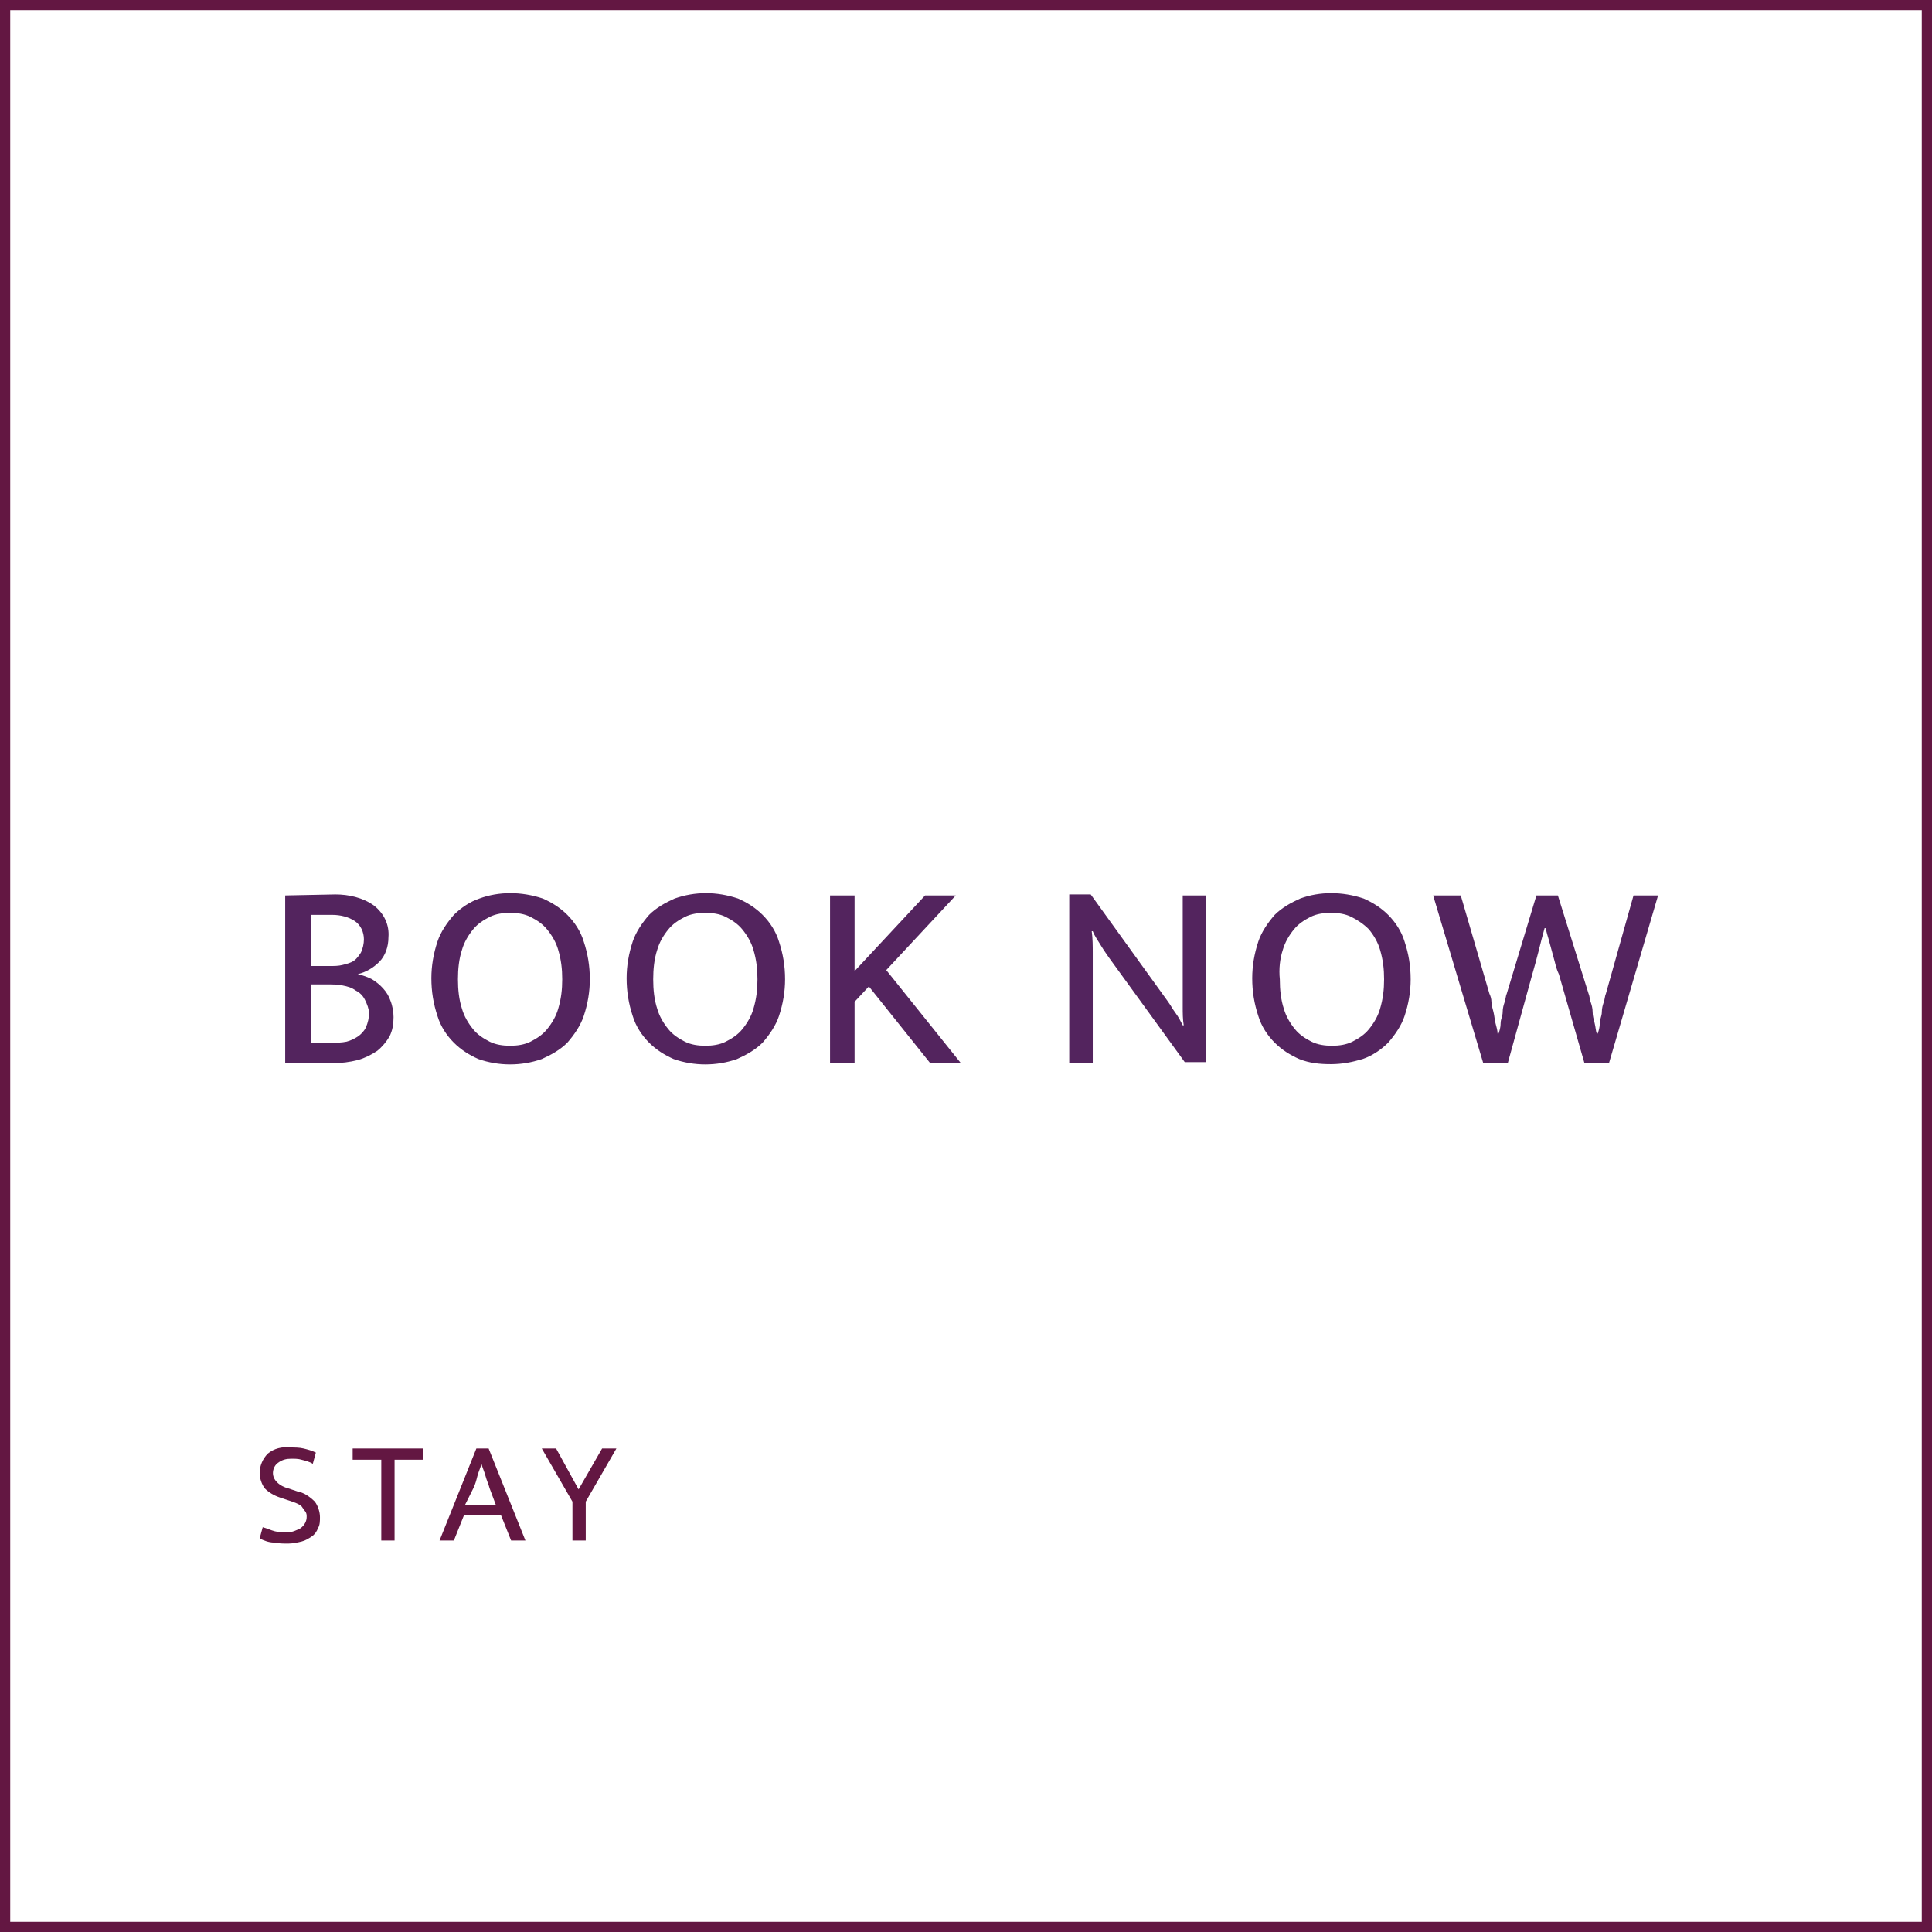 <?xml version="1.0" encoding="utf-8"?>
<!-- Generator: Adobe Illustrator 25.2.3, SVG Export Plug-In . SVG Version: 6.00 Build 0)  -->
<svg version="1.1" id="btn_book2" xmlns="http://www.w3.org/2000/svg" xmlns:xlink="http://www.w3.org/1999/xlink" x="0px" y="0px"
	 viewBox="0 0 189 189" style="enable-background:new 0 0 189 189;" xml:space="preserve">
<rect x="0" y="0" width="189" height="189" fill="#808080" stroke="none"/>
<style type="text/css">
	.st0{fill-rule:evenodd;clip-rule:evenodd;fill:#FFFFFF;stroke:#631742;}
	.st1{fill-rule:evenodd;clip-rule:evenodd;fill:#53245E;}
	.st2{fill-rule:evenodd;clip-rule:evenodd;fill:#631742;}
</style>
<path id="長方形_2" class="st0" d="M0.5,0.5h188v188H0.5V0.5z"/>
<path id="BOOK_NOW" class="st1" d="M27.9,87.6V104h4.7c0.8,0,1.6-0.1,2.4-0.3c0.7-0.2,1.3-0.5,1.9-0.9c0.5-0.4,0.9-0.9,1.2-1.4
	c0.3-0.6,0.4-1.2,0.4-1.9c0-0.5-0.1-1.1-0.3-1.6c-0.3-0.9-1-1.6-1.8-2.1c-0.4-0.2-0.9-0.4-1.4-0.5c0.8-0.2,1.5-0.6,2.1-1.2
	c0.6-0.6,0.9-1.5,0.9-2.4c0.1-1.2-0.4-2.3-1.4-3.1c-1.1-0.8-2.5-1.1-3.8-1.1L27.9,87.6L27.9,87.6z M30.3,89.5h2.2
	c0.8,0,1.6,0.2,2.2,0.6c0.6,0.4,0.9,1.1,0.9,1.8c0,0.4-0.1,0.9-0.3,1.3c-0.2,0.3-0.4,0.6-0.7,0.8c-0.3,0.2-0.7,0.3-1.1,0.4
	c-0.4,0.1-0.8,0.1-1.2,0.1h-1.9V89.5L30.3,89.5z M30.3,96.3H32c0.5,0,1,0,1.5,0.1c0.5,0.1,0.9,0.2,1.3,0.5c0.4,0.2,0.7,0.5,0.9,0.9
	c0.2,0.4,0.4,0.9,0.4,1.3c0,0.5-0.1,0.9-0.3,1.4c-0.2,0.4-0.5,0.7-0.8,0.9c-0.3,0.2-0.7,0.4-1.1,0.5c-0.5,0.1-0.9,0.1-1.4,0.1h-2.1
	V96.3L30.3,96.3z M46.9,87.9c-0.9,0.3-1.8,0.9-2.5,1.6c-0.7,0.8-1.3,1.7-1.6,2.6c-0.4,1.2-0.6,2.4-0.6,3.6c0,1.3,0.2,2.5,0.6,3.7
	c0.3,1,0.9,1.9,1.6,2.6c0.7,0.7,1.5,1.2,2.4,1.6c2,0.7,4.2,0.7,6.2,0c0.9-0.4,1.8-0.9,2.5-1.6c0.7-0.8,1.3-1.7,1.6-2.6
	c0.4-1.2,0.6-2.4,0.6-3.6c0-1.3-0.2-2.5-0.6-3.7c-0.3-1-0.9-1.9-1.6-2.6c-0.7-0.7-1.5-1.2-2.4-1.6C51,87.2,48.8,87.2,46.9,87.9
	L46.9,87.9z M45.2,92.9c0.2-0.7,0.6-1.4,1.1-2c0.4-0.5,1-0.9,1.6-1.2c0.6-0.3,1.3-0.4,2-0.4c0.7,0,1.4,0.1,2,0.4
	c0.6,0.3,1.2,0.7,1.6,1.2c0.5,0.6,0.9,1.3,1.1,2c0.3,1,0.4,1.9,0.4,2.9c0,1-0.1,1.9-0.4,2.9c-0.2,0.7-0.6,1.4-1.1,2
	c-0.4,0.5-1,0.9-1.6,1.2c-0.6,0.3-1.3,0.4-2,0.4c-0.7,0-1.4-0.1-2-0.4c-0.6-0.3-1.2-0.7-1.6-1.2c-0.5-0.6-0.9-1.3-1.1-2
	c-0.3-0.9-0.4-1.9-0.4-2.9C44.8,94.8,44.9,93.8,45.2,92.9z M66,87.9c-0.9,0.4-1.8,0.9-2.5,1.6c-0.7,0.8-1.3,1.7-1.6,2.6
	c-0.4,1.2-0.6,2.4-0.6,3.6c0,1.3,0.2,2.5,0.6,3.7c0.3,1,0.9,1.9,1.6,2.6c0.7,0.7,1.5,1.2,2.4,1.6c2,0.7,4.2,0.7,6.2,0
	c0.9-0.4,1.8-0.9,2.5-1.6c0.7-0.8,1.3-1.7,1.6-2.6c0.4-1.2,0.6-2.4,0.6-3.6c0-1.3-0.2-2.5-0.6-3.7c-0.3-1-0.9-1.9-1.6-2.6
	c-0.7-0.7-1.5-1.2-2.4-1.6C70.1,87.2,68,87.2,66,87.9L66,87.9z M64.3,92.9c0.2-0.7,0.6-1.4,1.1-2c0.4-0.5,1-0.9,1.6-1.2
	c0.6-0.3,1.3-0.4,2-0.4c0.7,0,1.4,0.1,2,0.4c0.6,0.3,1.2,0.7,1.6,1.2c0.5,0.6,0.9,1.3,1.1,2c0.3,1,0.4,1.9,0.4,2.9
	c0,1-0.1,1.9-0.4,2.9c-0.2,0.7-0.6,1.4-1.1,2c-0.4,0.5-1,0.9-1.6,1.2c-0.6,0.3-1.3,0.4-2,0.4c-0.7,0-1.4-0.1-2-0.4
	c-0.6-0.3-1.2-0.7-1.6-1.2c-0.5-0.6-0.9-1.3-1.1-2c-0.3-0.9-0.4-1.9-0.4-2.9C63.9,94.8,64,93.8,64.3,92.9L64.3,92.9z M83.6,104v-6
	l1.4-1.5l6,7.5h3l-7.3-9.1l6.8-7.3h-3L83.6,95v-7.4h-2.4V104L83.6,104L83.6,104z M104.6,104h2.3v-8.5c0-0.7,0-1.5,0-2.2
	c0-0.7,0-1.5-0.1-2.2h0.1c0.2,0.5,0.5,0.9,0.8,1.4s0.6,0.9,0.8,1.2l7.4,10.2h2.1V87.6h-2.3v9.1c0,0.6,0,1.2,0,1.8
	c0,0.6,0,1.2,0.1,1.8h-0.1c-0.2-0.4-0.4-0.8-0.7-1.2s-0.5-0.8-0.8-1.2l-7.5-10.4h-2.1V104L104.6,104z M127.2,87.9
	c-0.9,0.4-1.8,0.9-2.5,1.6c-0.7,0.8-1.3,1.7-1.6,2.6c-0.4,1.2-0.6,2.4-0.6,3.6c0,1.3,0.2,2.5,0.6,3.7c0.3,1,0.9,1.9,1.6,2.6
	c0.7,0.7,1.5,1.2,2.4,1.6c1,0.4,2,0.5,3.1,0.5c1.1,0,2.1-0.2,3.1-0.5c0.9-0.3,1.8-0.9,2.5-1.6c0.7-0.8,1.3-1.7,1.6-2.6
	c0.4-1.2,0.6-2.4,0.6-3.6c0-1.3-0.2-2.5-0.6-3.7c-0.3-1-0.9-1.9-1.6-2.6c-0.7-0.7-1.5-1.2-2.4-1.6C131.3,87.2,129.1,87.2,127.2,87.9
	L127.2,87.9z M125.5,92.9c0.2-0.7,0.6-1.4,1.1-2c0.4-0.5,1-0.9,1.6-1.2c0.6-0.3,1.3-0.4,2-0.4c0.7,0,1.4,0.1,2,0.4
	c0.6,0.3,1.2,0.7,1.7,1.2c0.5,0.6,0.9,1.3,1.1,2c0.3,1,0.4,1.9,0.4,2.9c0,1-0.1,1.9-0.4,2.9c-0.2,0.7-0.6,1.4-1.1,2
	c-0.4,0.5-1,0.9-1.6,1.2c-0.6,0.3-1.3,0.4-2,0.4c-0.7,0-1.4-0.1-2-0.4c-0.6-0.3-1.2-0.7-1.6-1.2c-0.5-0.6-0.9-1.3-1.1-2
	c-0.3-0.9-0.4-1.9-0.4-2.9C125.1,94.8,125.2,93.8,125.5,92.9L125.5,92.9z M140.2,87.6l4.9,16.4h2.4l2.4-8.7c0.2-0.7,0.4-1.4,0.6-2.2
	c0.2-0.8,0.4-1.6,0.6-2.3h0.1c0.1,0.4,0.2,0.8,0.3,1.1c0.1,0.4,0.2,0.7,0.3,1.1s0.2,0.7,0.3,1.1s0.2,0.8,0.4,1.2l2.5,8.7h2.4
	l4.8-16.4h-2.4l-2.7,9.6c-0.1,0.2-0.1,0.5-0.2,0.8s-0.2,0.6-0.2,1s-0.2,0.7-0.2,1.1s-0.1,0.7-0.2,1h-0.1c-0.1-0.3-0.1-0.6-0.2-1
	s-0.2-0.7-0.2-1.1s-0.1-0.7-0.2-1s-0.1-0.6-0.2-0.8l-3-9.6h-2.1l-2.9,9.6c-0.1,0.2-0.1,0.5-0.2,0.8s-0.2,0.6-0.2,1s-0.2,0.7-0.2,1.1
	s-0.1,0.7-0.2,1h-0.1c0-0.3-0.1-0.6-0.2-1s-0.1-0.7-0.2-1.1s-0.2-0.7-0.2-1s-0.1-0.6-0.2-0.8l-2.8-9.6L140.2,87.6L140.2,87.6z"/>
<path id="STAY_BAR" class="st2" d="M26.2,142.2c-0.5,0.5-0.8,1.2-0.8,1.9c0,0.5,0.2,1.1,0.5,1.5c0.4,0.4,0.9,0.7,1.5,0.9l0.9,0.3
	c0.3,0.1,0.6,0.2,0.8,0.3c0.2,0.1,0.4,0.2,0.5,0.4c0.1,0.1,0.2,0.3,0.3,0.4c0.1,0.2,0.1,0.3,0.1,0.5c0,0.4-0.2,0.8-0.6,1.1
	c-0.4,0.2-0.8,0.4-1.3,0.4c-0.4,0-0.8,0-1.2-0.1c-0.4-0.1-0.8-0.3-1.2-0.4l-0.3,1.1c0.4,0.2,0.9,0.4,1.4,0.4
	c0.5,0.1,0.9,0.1,1.4,0.1c0.4,0,0.9-0.1,1.3-0.2c0.4-0.1,0.7-0.3,1-0.5c0.3-0.2,0.5-0.5,0.6-0.8c0.2-0.3,0.2-0.7,0.2-1.1
	c0-0.5-0.2-1.1-0.5-1.5c-0.5-0.5-1.1-0.9-1.7-1l-0.9-0.3c-0.4-0.1-0.8-0.3-1.1-0.6c-0.2-0.2-0.4-0.5-0.4-0.9c0-0.4,0.2-0.8,0.5-1
	c0.4-0.3,0.8-0.4,1.3-0.4c0.3,0,0.7,0,1,0.1c0.4,0.1,0.8,0.2,1.1,0.4l0.3-1.1c-0.4-0.2-0.8-0.3-1.2-0.4c-0.4-0.1-0.9-0.1-1.3-0.1
	C27.6,141.5,26.8,141.7,26.2,142.2z M34.5,141.7v1.1h2.8v7.9h1.3v-7.9h2.8v-1.1H34.5L34.5,141.7z M43,150.7h1.4l1-2.5H49l1,2.5h1.4
	l-3.6-9h-1.2L43,150.7z M46.3,145.6c0.2-0.4,0.3-0.8,0.4-1.2c0.1-0.4,0.3-0.8,0.4-1.2h0c0.1,0.4,0.3,0.8,0.4,1.2s0.3,0.8,0.4,1.2
	l0.6,1.6h-3L46.3,145.6z M53,141.7l3,5.2v3.8h1.3v-3.8l3-5.2h-1.4l-2.3,4l-2.2-4H53L53,141.7z"/>
</svg>
